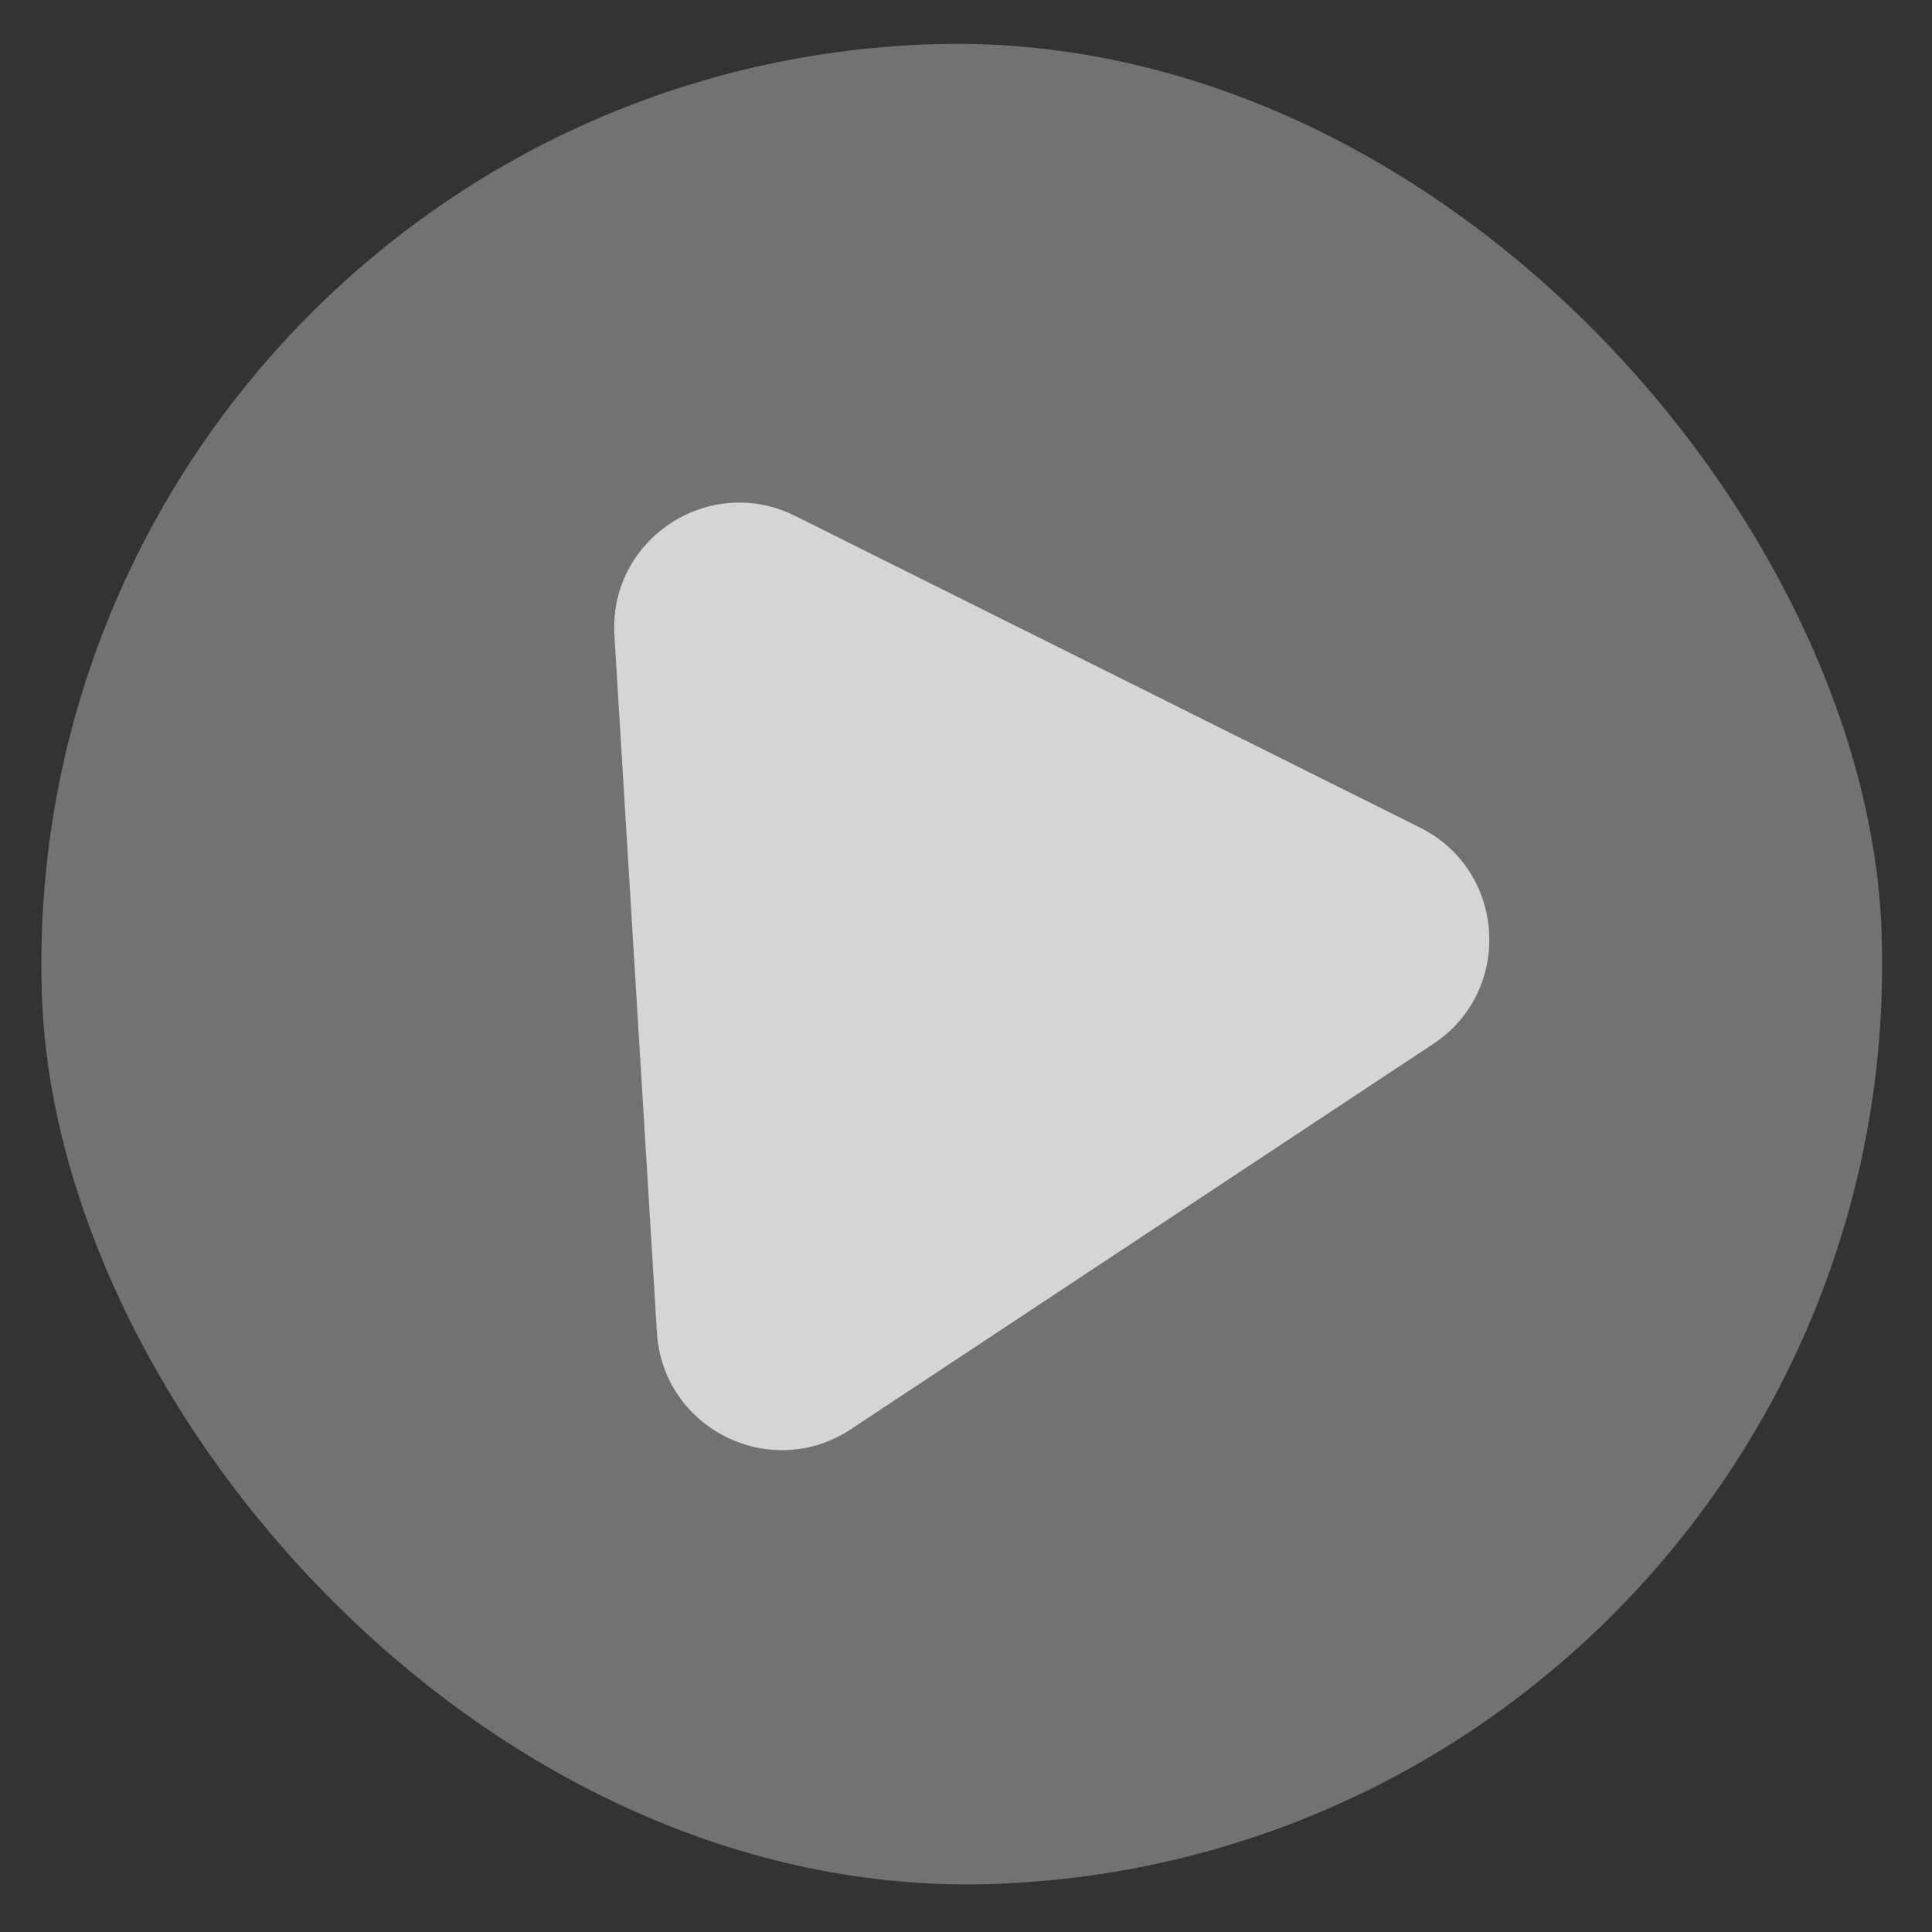 <?xml version="1.0" encoding="UTF-8"?> <svg xmlns="http://www.w3.org/2000/svg" width="94" height="94" viewBox="0 0 94 94" fill="none"><rect x="0" y="0" width="94" height="94" fill="#333333" stroke="none"/> <rect x="0.479" y="3.718" width="89.56" height="89.56" rx="44.78" transform="rotate(-2 0.479 3.718)" fill="white" fill-opacity="0.31"></rect> <path opacity="0.7" d="M69.092 40.267C73.285 42.359 73.641 48.205 69.734 50.79L41.397 69.539C37.489 72.124 32.248 69.51 31.962 64.833L29.894 30.918C29.609 26.241 34.494 23.009 38.687 25.101L69.092 40.267Z" fill="white"></path> </svg> 